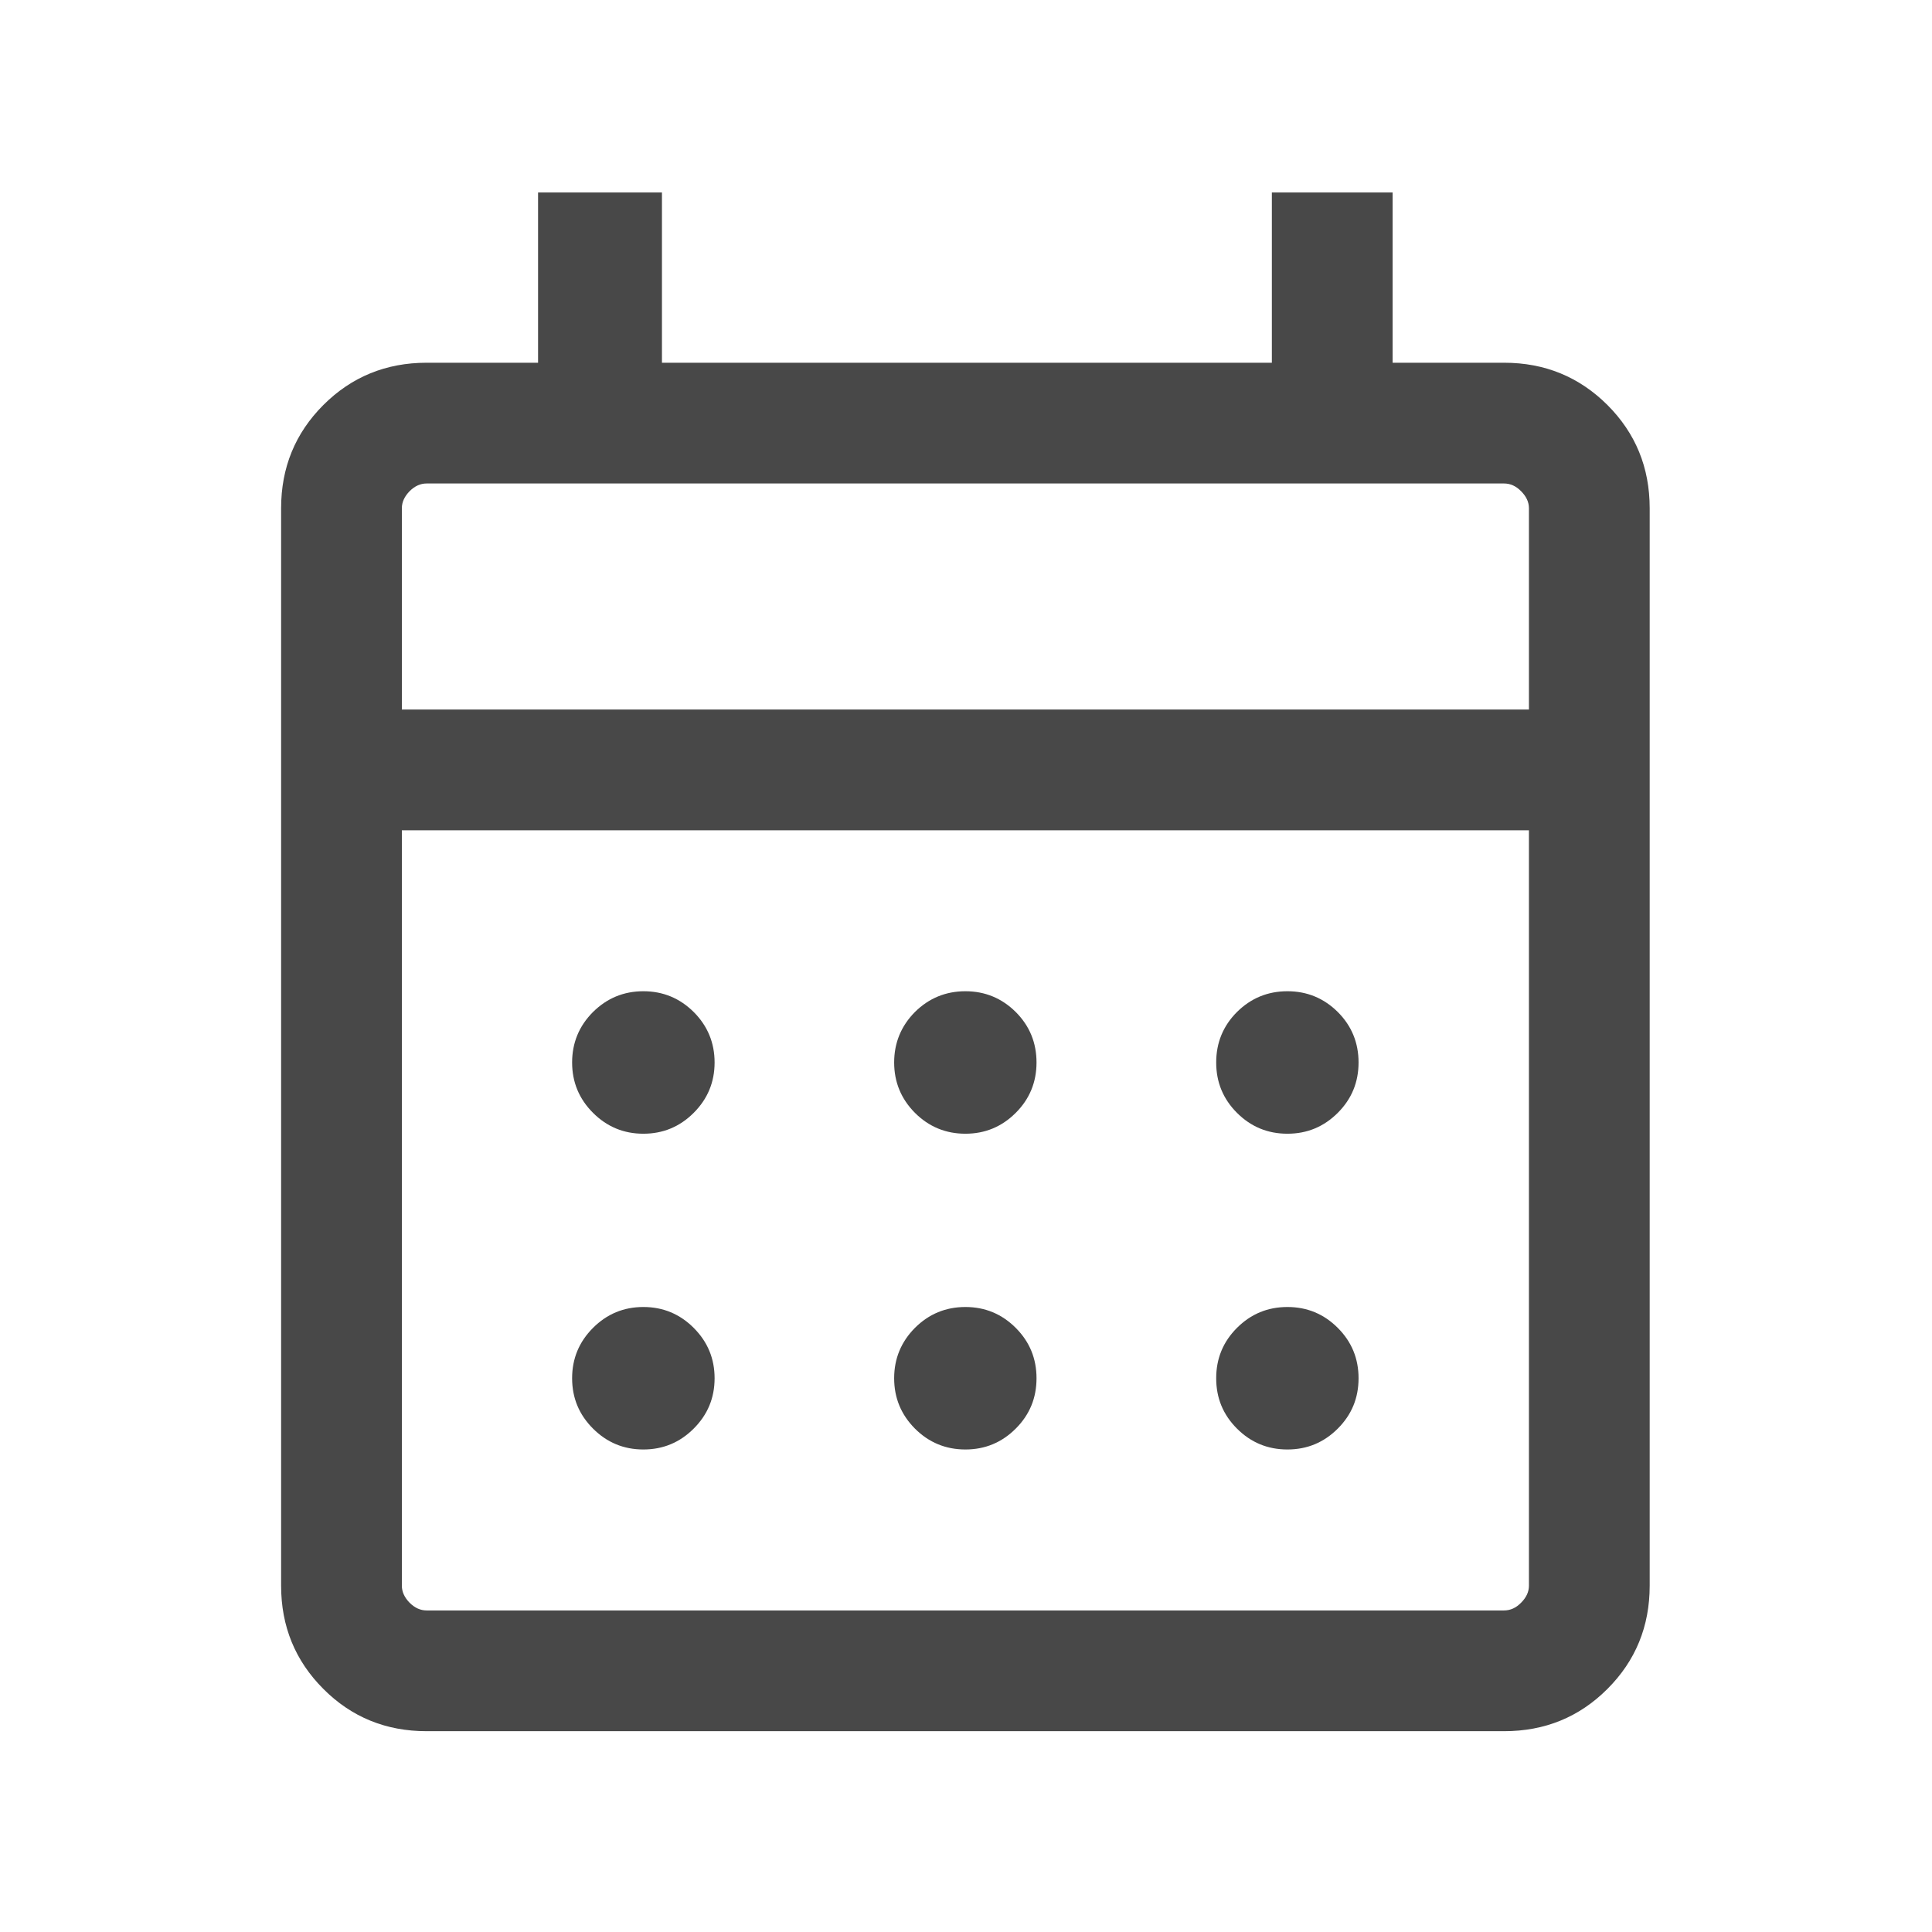 <svg width="16" height="16" viewBox="0 0 16 16" fill="none" xmlns="http://www.w3.org/2000/svg">
<mask id="mask0_18455_4105" style="mask-type:alpha" maskUnits="userSpaceOnUse" x="0" y="0" width="16" height="16">
<rect width="16" height="16" fill="#D9D9D9"/>
</mask>
<g mask="url(#mask0_18455_4105)">
<path d="M3.533 14.337C3.197 14.337 2.911 14.221 2.678 13.987C2.445 13.754 2.328 13.469 2.328 13.132V4.209C2.328 3.872 2.445 3.587 2.678 3.354C2.911 3.121 3.197 3.004 3.533 3.004H4.456V1.594H5.482V3.004H10.533V1.594H11.533V3.004H12.456C12.793 3.004 13.078 3.121 13.312 3.354C13.545 3.587 13.662 3.872 13.662 4.209V13.132C13.662 13.469 13.545 13.754 13.312 13.987C13.078 14.221 12.793 14.337 12.456 14.337H3.533ZM3.533 13.337H12.456C12.508 13.337 12.555 13.316 12.597 13.273C12.64 13.23 12.662 13.183 12.662 13.132V6.876H3.328V13.132C3.328 13.183 3.35 13.23 3.392 13.273C3.435 13.316 3.482 13.337 3.533 13.337ZM3.328 5.876H12.662V4.209C12.662 4.158 12.64 4.111 12.597 4.068C12.555 4.025 12.508 4.004 12.456 4.004H3.533C3.482 4.004 3.435 4.025 3.392 4.068C3.35 4.111 3.328 4.158 3.328 4.209V5.876ZM7.995 9.389C7.832 9.389 7.692 9.331 7.577 9.216C7.463 9.101 7.405 8.962 7.405 8.799C7.405 8.636 7.463 8.496 7.577 8.381C7.692 8.267 7.832 8.209 7.995 8.209C8.158 8.209 8.297 8.267 8.412 8.381C8.527 8.496 8.584 8.636 8.584 8.799C8.584 8.962 8.527 9.101 8.412 9.216C8.297 9.331 8.158 9.389 7.995 9.389ZM5.328 9.389C5.165 9.389 5.026 9.331 4.911 9.216C4.796 9.101 4.738 8.962 4.738 8.799C4.738 8.636 4.796 8.496 4.911 8.381C5.026 8.267 5.165 8.209 5.328 8.209C5.491 8.209 5.63 8.267 5.745 8.381C5.86 8.496 5.918 8.636 5.918 8.799C5.918 8.962 5.86 9.101 5.745 9.216C5.63 9.331 5.491 9.389 5.328 9.389ZM10.662 9.389C10.498 9.389 10.359 9.331 10.244 9.216C10.129 9.101 10.072 8.962 10.072 8.799C10.072 8.636 10.129 8.496 10.244 8.381C10.359 8.267 10.498 8.209 10.662 8.209C10.825 8.209 10.964 8.267 11.079 8.381C11.194 8.496 11.251 8.636 11.251 8.799C11.251 8.962 11.194 9.101 11.079 9.216C10.964 9.331 10.825 9.389 10.662 9.389ZM7.995 12.004C7.832 12.004 7.692 11.946 7.577 11.831C7.463 11.716 7.405 11.578 7.405 11.414C7.405 11.251 7.463 11.112 7.577 10.997C7.692 10.882 7.832 10.824 7.995 10.824C8.158 10.824 8.297 10.882 8.412 10.997C8.527 11.112 8.584 11.251 8.584 11.414C8.584 11.578 8.527 11.716 8.412 11.831C8.297 11.946 8.158 12.004 7.995 12.004ZM5.328 12.004C5.165 12.004 5.026 11.946 4.911 11.831C4.796 11.716 4.738 11.578 4.738 11.414C4.738 11.251 4.796 11.112 4.911 10.997C5.026 10.882 5.165 10.824 5.328 10.824C5.491 10.824 5.63 10.882 5.745 10.997C5.86 11.112 5.918 11.251 5.918 11.414C5.918 11.578 5.86 11.716 5.745 11.831C5.63 11.946 5.491 12.004 5.328 12.004ZM10.662 12.004C10.498 12.004 10.359 11.946 10.244 11.831C10.129 11.716 10.072 11.578 10.072 11.414C10.072 11.251 10.129 11.112 10.244 10.997C10.359 10.882 10.498 10.824 10.662 10.824C10.825 10.824 10.964 10.882 11.079 10.997C11.194 11.112 11.251 11.251 11.251 11.414C11.251 11.578 11.194 11.716 11.079 11.831C10.964 11.946 10.825 12.004 10.662 12.004Z" fill="#484848"/>
</g>
</svg>
